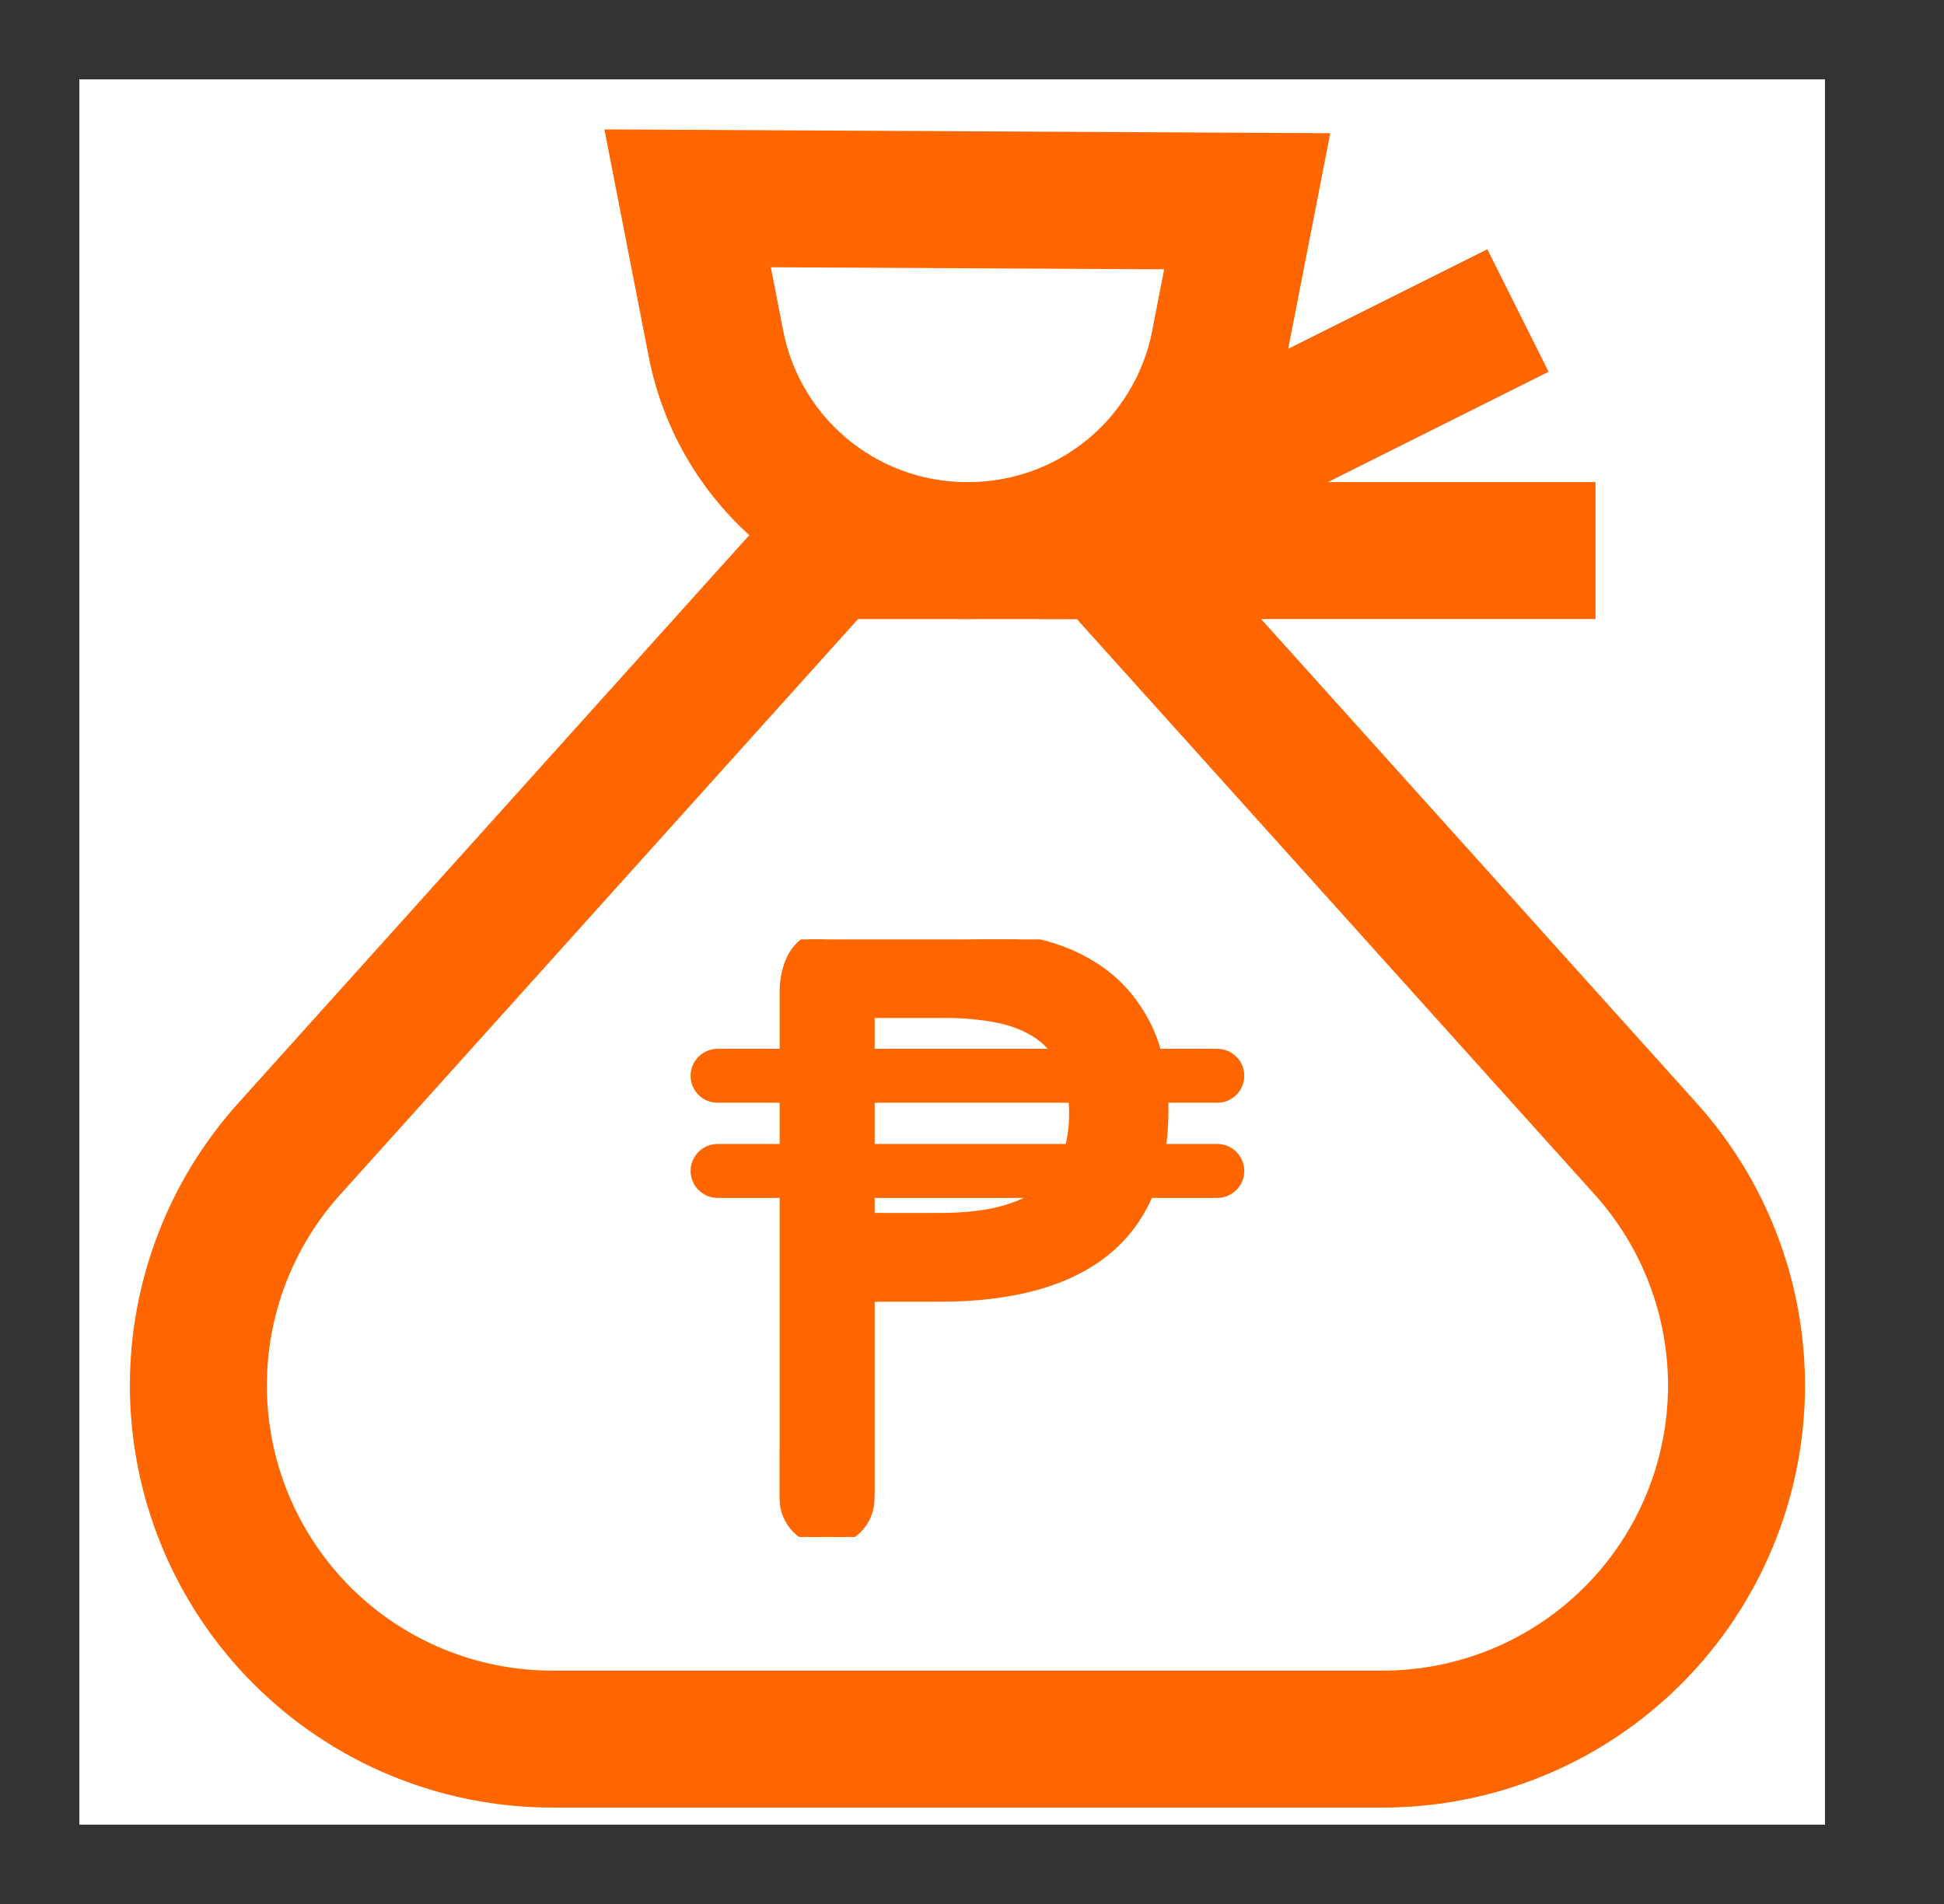 <svg width="49" height="48" viewBox="0 0 49 48" fill="none" xmlns="http://www.w3.org/2000/svg">
<rect x="0" y="0" width="49" height="48" fill="#333333" stroke="none"/>
<g clip-path="url(#clip0_1255_51700)">
<rect width="44" height="44" transform="translate(2 2)" fill="white"/>
<path d="M34.853 43.843H13.917C11.552 43.843 9.284 42.904 7.612 41.232C5.94 39.559 5 37.291 5 34.926C5.001 32.724 5.816 30.6 7.29 28.963L20.859 13.88H27.911L41.481 28.963C42.954 30.6 43.769 32.724 43.77 34.926C43.77 37.291 42.831 39.559 41.158 41.232C39.486 42.904 37.218 43.843 34.853 43.843Z" stroke="#FF6600" stroke-width="3.453" stroke-miterlimit="10" stroke-linecap="square"/>
<path d="M31.437 5.074L30.717 8.766C30.411 10.217 29.614 11.518 28.461 12.45C27.307 13.381 25.868 13.886 24.385 13.88C22.892 13.883 21.444 13.367 20.289 12.421C19.134 11.475 18.343 10.157 18.052 8.692L17.332 5L31.437 5.074Z" stroke="#FF6600" stroke-width="3.453" stroke-miterlimit="10" stroke-linecap="square"/>
<path d="M36.717 8.6L29.665 12.126" stroke="#FF6600" stroke-width="3.453" stroke-miterlimit="10" stroke-linecap="square"/>
<path d="M38.49 13.88H27.911" stroke="#FF6600" stroke-width="3.453" stroke-miterlimit="10" stroke-linecap="square"/>
<g clip-path="url(#clip1_1255_51700)">
<path d="M24.177 23.683L24.177 23.568H24.177H24.177H24.177H24.176H24.176H24.176H24.175H24.175H24.174H24.174H24.173H24.173H24.172H24.171H24.171H24.17H24.169H24.168H24.167H24.166H24.165H24.164H24.163H24.162H24.161H24.16H24.158H24.157H24.155H24.154H24.153H24.151H24.149H24.148H24.146H24.145H24.143H24.141H24.139H24.137H24.136H24.134H24.132H24.13H24.127H24.125H24.123H24.121H24.119H24.116H24.114H24.112H24.109H24.107H24.104H24.102H24.099H24.097H24.094H24.091H24.088H24.086H24.083H24.08H24.077H24.074H24.071H24.068H24.065H24.062H24.059H24.056H24.053H24.049H24.046H24.043H24.039H24.036H24.032H24.029H24.026H24.022H24.018H24.015H24.011H24.007H24.004H24H23.996H23.992H23.988H23.985H23.98H23.977H23.973H23.968H23.964H23.96H23.956H23.952H23.948H23.943H23.939H23.935H23.93H23.926H23.922H23.917H23.913H23.908H23.903H23.899H23.894H23.89H23.885H23.88H23.875H23.87H23.866H23.861H23.856H23.851H23.846H23.841H23.836H23.831H23.826H23.821H23.816H23.81H23.805H23.8H23.795H23.789H23.784H23.779H23.773H23.768H23.762H23.757H23.752H23.746H23.74H23.735H23.729H23.724H23.718H23.712H23.706H23.701H23.695H23.689H23.683H23.677H23.671H23.666H23.66H23.654H23.648H23.642H23.636H23.629H23.623H23.617H23.611H23.605H23.599H23.592H23.586H23.58H23.573H23.567H23.561H23.554H23.548H23.542H23.535H23.529H23.522H23.516H23.509H23.503H23.496H23.489H23.483H23.476H23.469H23.463H23.456H23.449H23.442H23.436H23.429H23.422H23.415H23.408H23.401H23.394H23.387H23.38H23.373H23.366H23.359H23.352H23.345H23.338H23.331H23.324H23.317H23.31H23.302H23.295H23.288H23.281H23.273H23.266H23.259H23.252H23.244H23.237H23.23H23.222H23.215H23.207H23.2H23.192H23.185H23.177H23.17H23.162H23.155H23.147H23.14H23.132H23.125H23.117H23.109H23.102H23.094H23.086H23.078H23.071H23.063H23.055H23.048H23.04H23.032H23.024H23.016H23.009H23.001H22.993H22.985H22.977H22.969H22.961H22.953H22.945H22.938H22.93H22.922H22.914H22.906H22.898H22.89H22.882H22.874H22.866H22.858H22.849H22.841H22.833H22.825H22.817H22.809H22.801H22.793H22.784H22.776H22.768H22.76H22.752H22.744H22.735H22.727H22.719H22.711H22.702H22.694H22.686H22.678H22.669H22.661H22.653H22.645H22.636H22.628H22.619H22.611H22.603H22.595H22.586H22.578H22.57H22.561H22.553H22.544H22.536H22.528H22.519H22.511H22.502H22.494H22.486H22.477H22.469H22.46H22.452H22.444H22.435H22.427H22.418H22.41H22.401H22.393H22.384H22.376H22.367H22.359H22.351H22.342H22.334H22.325H22.317H22.308H22.3H22.291H22.283H22.274H22.266H22.257H22.249H22.24H22.232H22.223H22.215H22.206H22.198H22.189H22.181H22.172H22.164H22.155H22.147H22.138H22.13H22.121H22.113H22.104H22.096H22.087H22.079H22.07H22.062H22.054H22.045H22.037H22.028H22.02H22.011H22.003H21.994H21.986H21.977H21.969H21.961H21.952H21.944H21.935H21.927H21.919H21.91H21.902H21.893H21.885H21.877H21.868H21.86H21.852H21.843H21.835H21.826H21.818H21.81H21.802H21.793H21.785H21.776H21.768H21.76H21.752H21.743H21.735H21.727H21.719H21.71H21.702H21.694H21.686H21.677H21.669H21.661H21.653H21.645H21.637H21.628H21.62H21.612H21.604H21.596H21.588H21.58H21.572H21.564H21.555H21.547H21.539H21.531H21.523H21.515H21.507H21.499H21.491H21.483H21.475H21.468H21.46H21.452H21.444H21.436H21.428H21.42H21.412H21.404H21.397H21.389H21.381H21.373H21.366H21.358H21.35H21.342H21.335H21.327H21.319H21.312H21.304H21.296H21.289H21.281H21.274H21.266H21.259H21.251H21.244H21.236H21.229H21.221H21.214H21.206H21.199H21.191H21.184H21.177H21.169H21.162H21.155H21.147H21.14H21.133H21.126H21.118H21.111H21.104H21.097H21.09H21.083H21.076H21.069H21.061H21.054H21.047H21.04H21.033H21.026H21.02H21.013H21.006H20.999H20.992H20.985H20.978H20.972H20.965H20.958H20.951H20.945H20.938H20.931H20.925H20.918C20.611 23.568 20.378 23.665 20.206 23.816C20.036 23.966 19.932 24.162 19.869 24.349C19.806 24.537 19.78 24.723 19.77 24.861C19.766 24.93 19.765 24.988 19.765 25.029C19.765 25.05 19.765 25.066 19.766 25.077L19.766 25.091L19.766 25.092V26.556H18.087C17.775 26.556 17.522 26.809 17.522 27.121C17.522 27.433 17.775 27.686 18.087 27.686H19.766V28.955H18.087C17.775 28.955 17.522 29.208 17.522 29.52C17.522 29.832 17.775 30.085 18.087 30.085H19.766V36.536L19.765 36.544C19.765 36.548 19.764 36.555 19.764 36.562V37.781C19.764 38.379 20.249 38.863 20.846 38.863C21.444 38.863 21.928 38.379 21.928 37.781V37.559H21.932V37.443V32.703H23.659C25.515 32.703 26.935 32.316 27.896 31.523C28.365 31.136 28.719 30.655 28.958 30.085H30.683C30.995 30.085 31.248 29.832 31.248 29.52C31.248 29.208 30.995 28.955 30.683 28.955H29.269C29.314 28.655 29.336 28.338 29.336 28.004C29.336 27.895 29.333 27.789 29.328 27.686H30.683C30.995 27.686 31.248 27.433 31.248 27.121C31.248 26.809 30.995 26.556 30.683 26.556H29.163C29.096 26.305 29.01 26.073 28.903 25.86C28.615 25.291 28.23 24.833 27.748 24.489L27.748 24.489C27.268 24.147 26.716 23.908 26.093 23.771L26.093 23.771C25.475 23.636 24.836 23.568 24.177 23.568V23.683ZM26.068 23.882L26.068 23.882L26.068 23.882ZM26.954 28.955H21.932V27.686H27.042C27.055 27.803 27.063 27.924 27.063 28.052C27.063 28.385 27.025 28.684 26.954 28.955ZM21.932 30.085H26.22C25.971 30.267 25.655 30.412 25.271 30.517C24.841 30.634 24.307 30.694 23.669 30.694H21.932V30.085ZM21.932 25.548H23.825C24.281 25.548 24.71 25.586 25.113 25.663C25.511 25.739 25.853 25.872 26.142 26.062C26.34 26.192 26.508 26.357 26.647 26.555H21.932V25.548Z" fill="#FF6600" stroke="#FF6600" stroke-width="0.23"/>
</g>
</g>
<defs>
<clipPath id="clip0_1255_51700">
<rect width="44" height="44" fill="white" transform="translate(2 2)"/>
</clipPath>
<clipPath id="clip1_1255_51700">
<rect width="15.065" height="15.065" fill="white" transform="translate(16.852 23.683)"/>
</clipPath>
</defs>
</svg>
